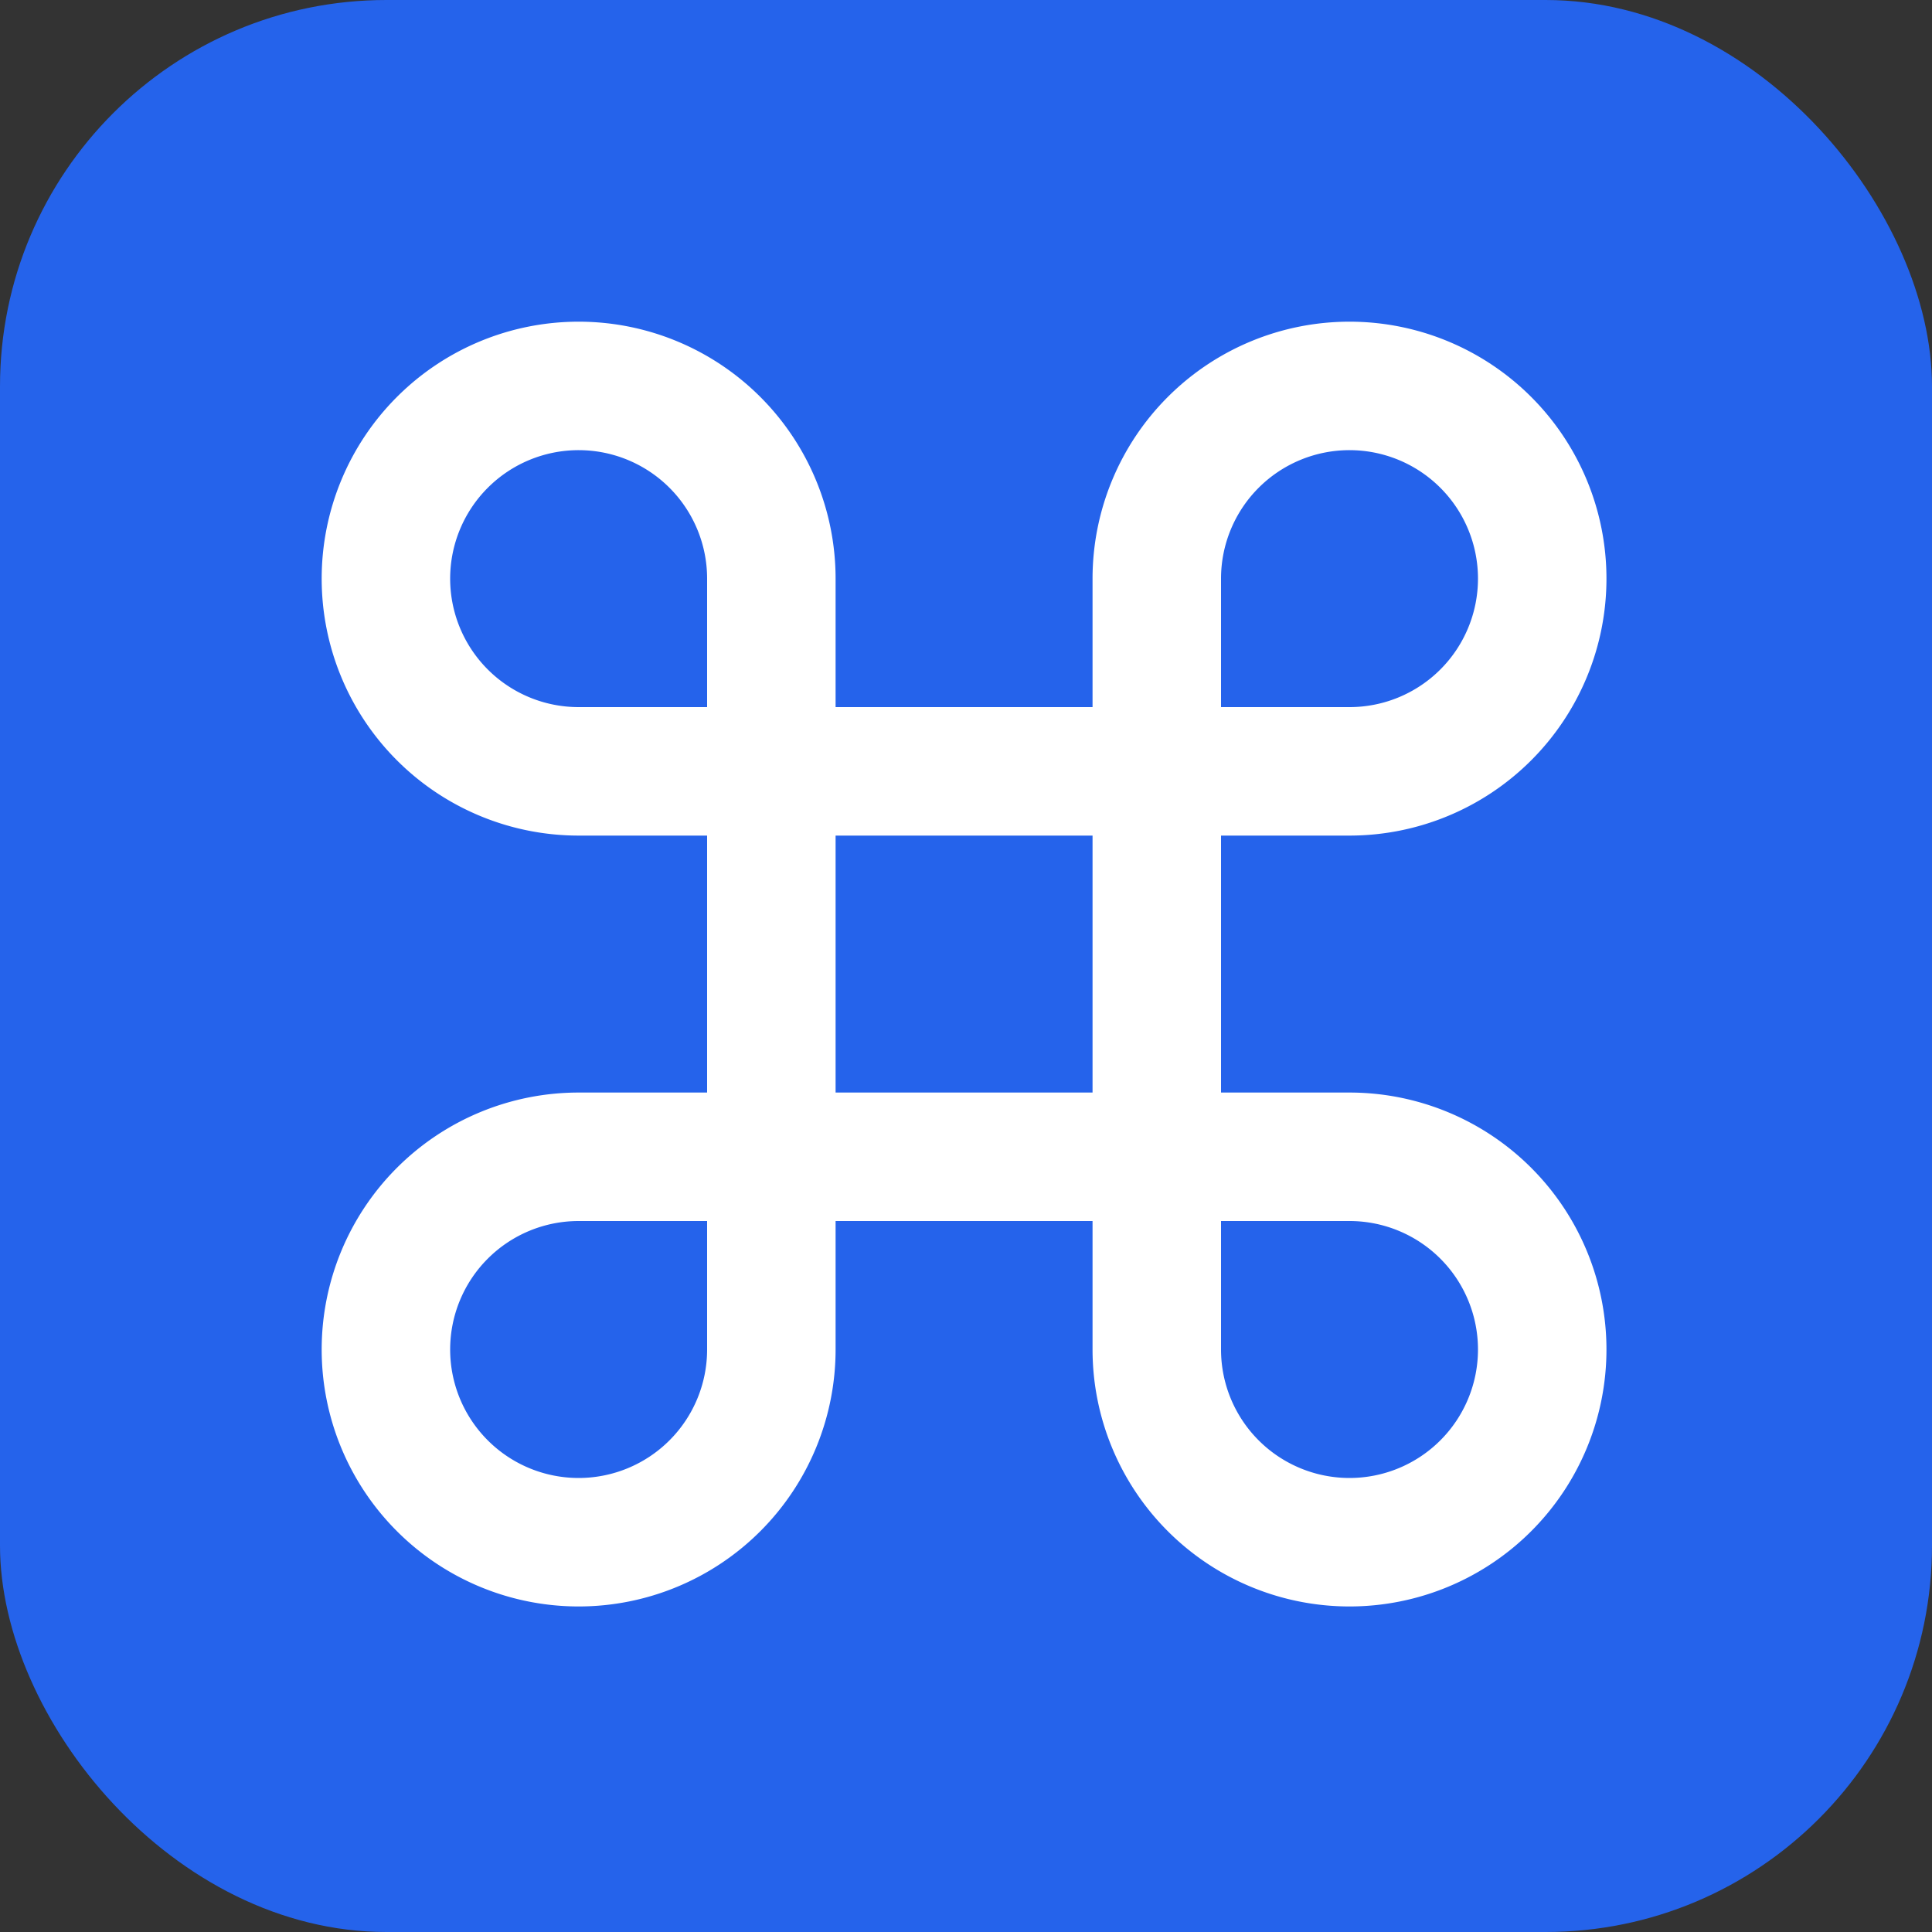 <svg width="40" height="40" viewBox="0 0 40 40" fill="none" xmlns="http://www.w3.org/2000/svg">
  <rect x="0" y="0" width="40" height="40" fill="#333333" stroke="none"/>
  <rect width="40" height="40" rx="8" fill="#2563EB" />
  
  <g transform="translate(4, 4) scale(1.33)">
    <path d="M15 6v12a3 3 0 1 0 3-3H6a3 3 0 1 0 3 3V6a3 3 0 1 0-3 3h12a3 3 0 1 0-3-3" 
          stroke="white" 
          stroke-width="2" 
          stroke-linecap="round" 
          stroke-linejoin="round" 
          fill="none" />
  </g>
</svg>